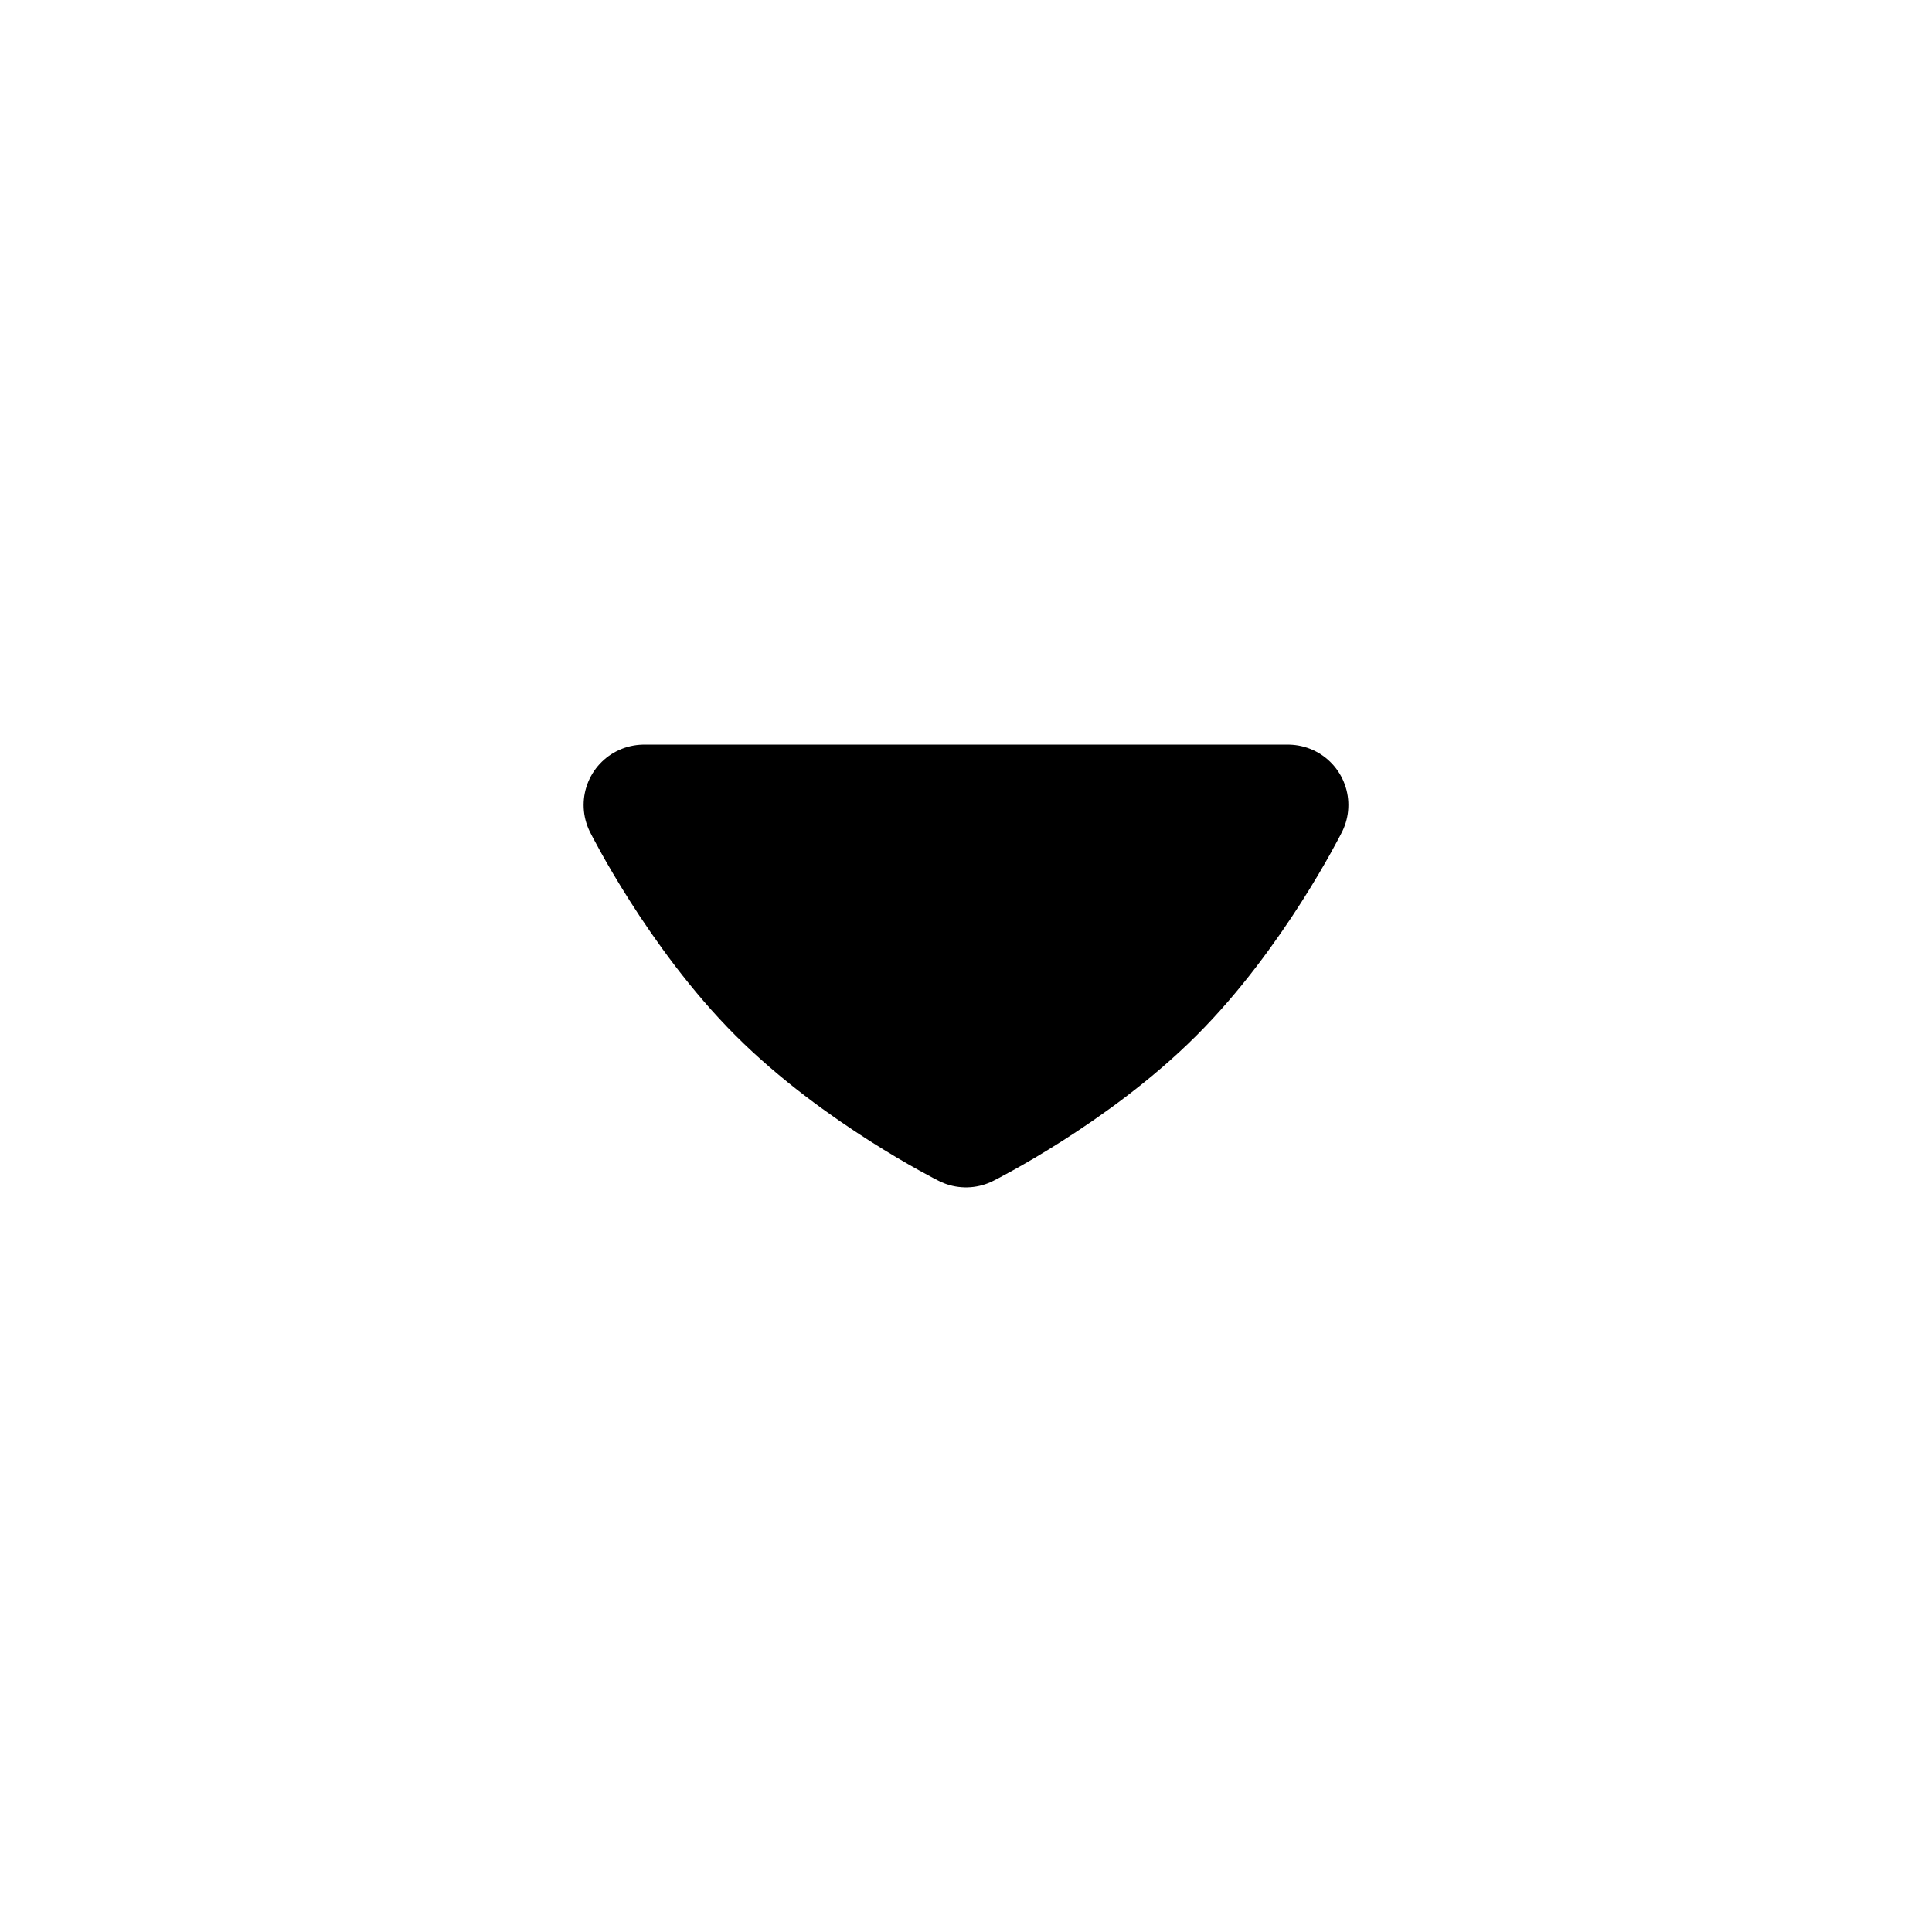 <svg xmlns="http://www.w3.org/2000/svg" width="24" height="24" viewBox="0 0 24 24" fill="none">
  <path d="M8 10C8 10 8.667 11.333 9.667 12.333C10.667 13.333 12 14 12 14C12 14 13.333 13.333 14.333 12.333C15.324 11.343 15.987 10.025 16 10" fill="#002728" style="fill:#002728;fill:color(display-p3 0 0.153 0.157);fill-opacity:1;"/>
  <path d="M8 10C8 10 8.667 11.333 9.667 12.333C10.667 13.333 12 14 12 14C12 14 13.333 13.333 14.333 12.333C15.324 11.343 15.987 10.025 16 10L8 10Z" stroke="#002728" style="stroke:#002728;stroke:color(display-p3 0 0.153 0.157);stroke-opacity:1;" stroke-width="1.5" stroke-linecap="round" stroke-linejoin="round"/>
</svg>